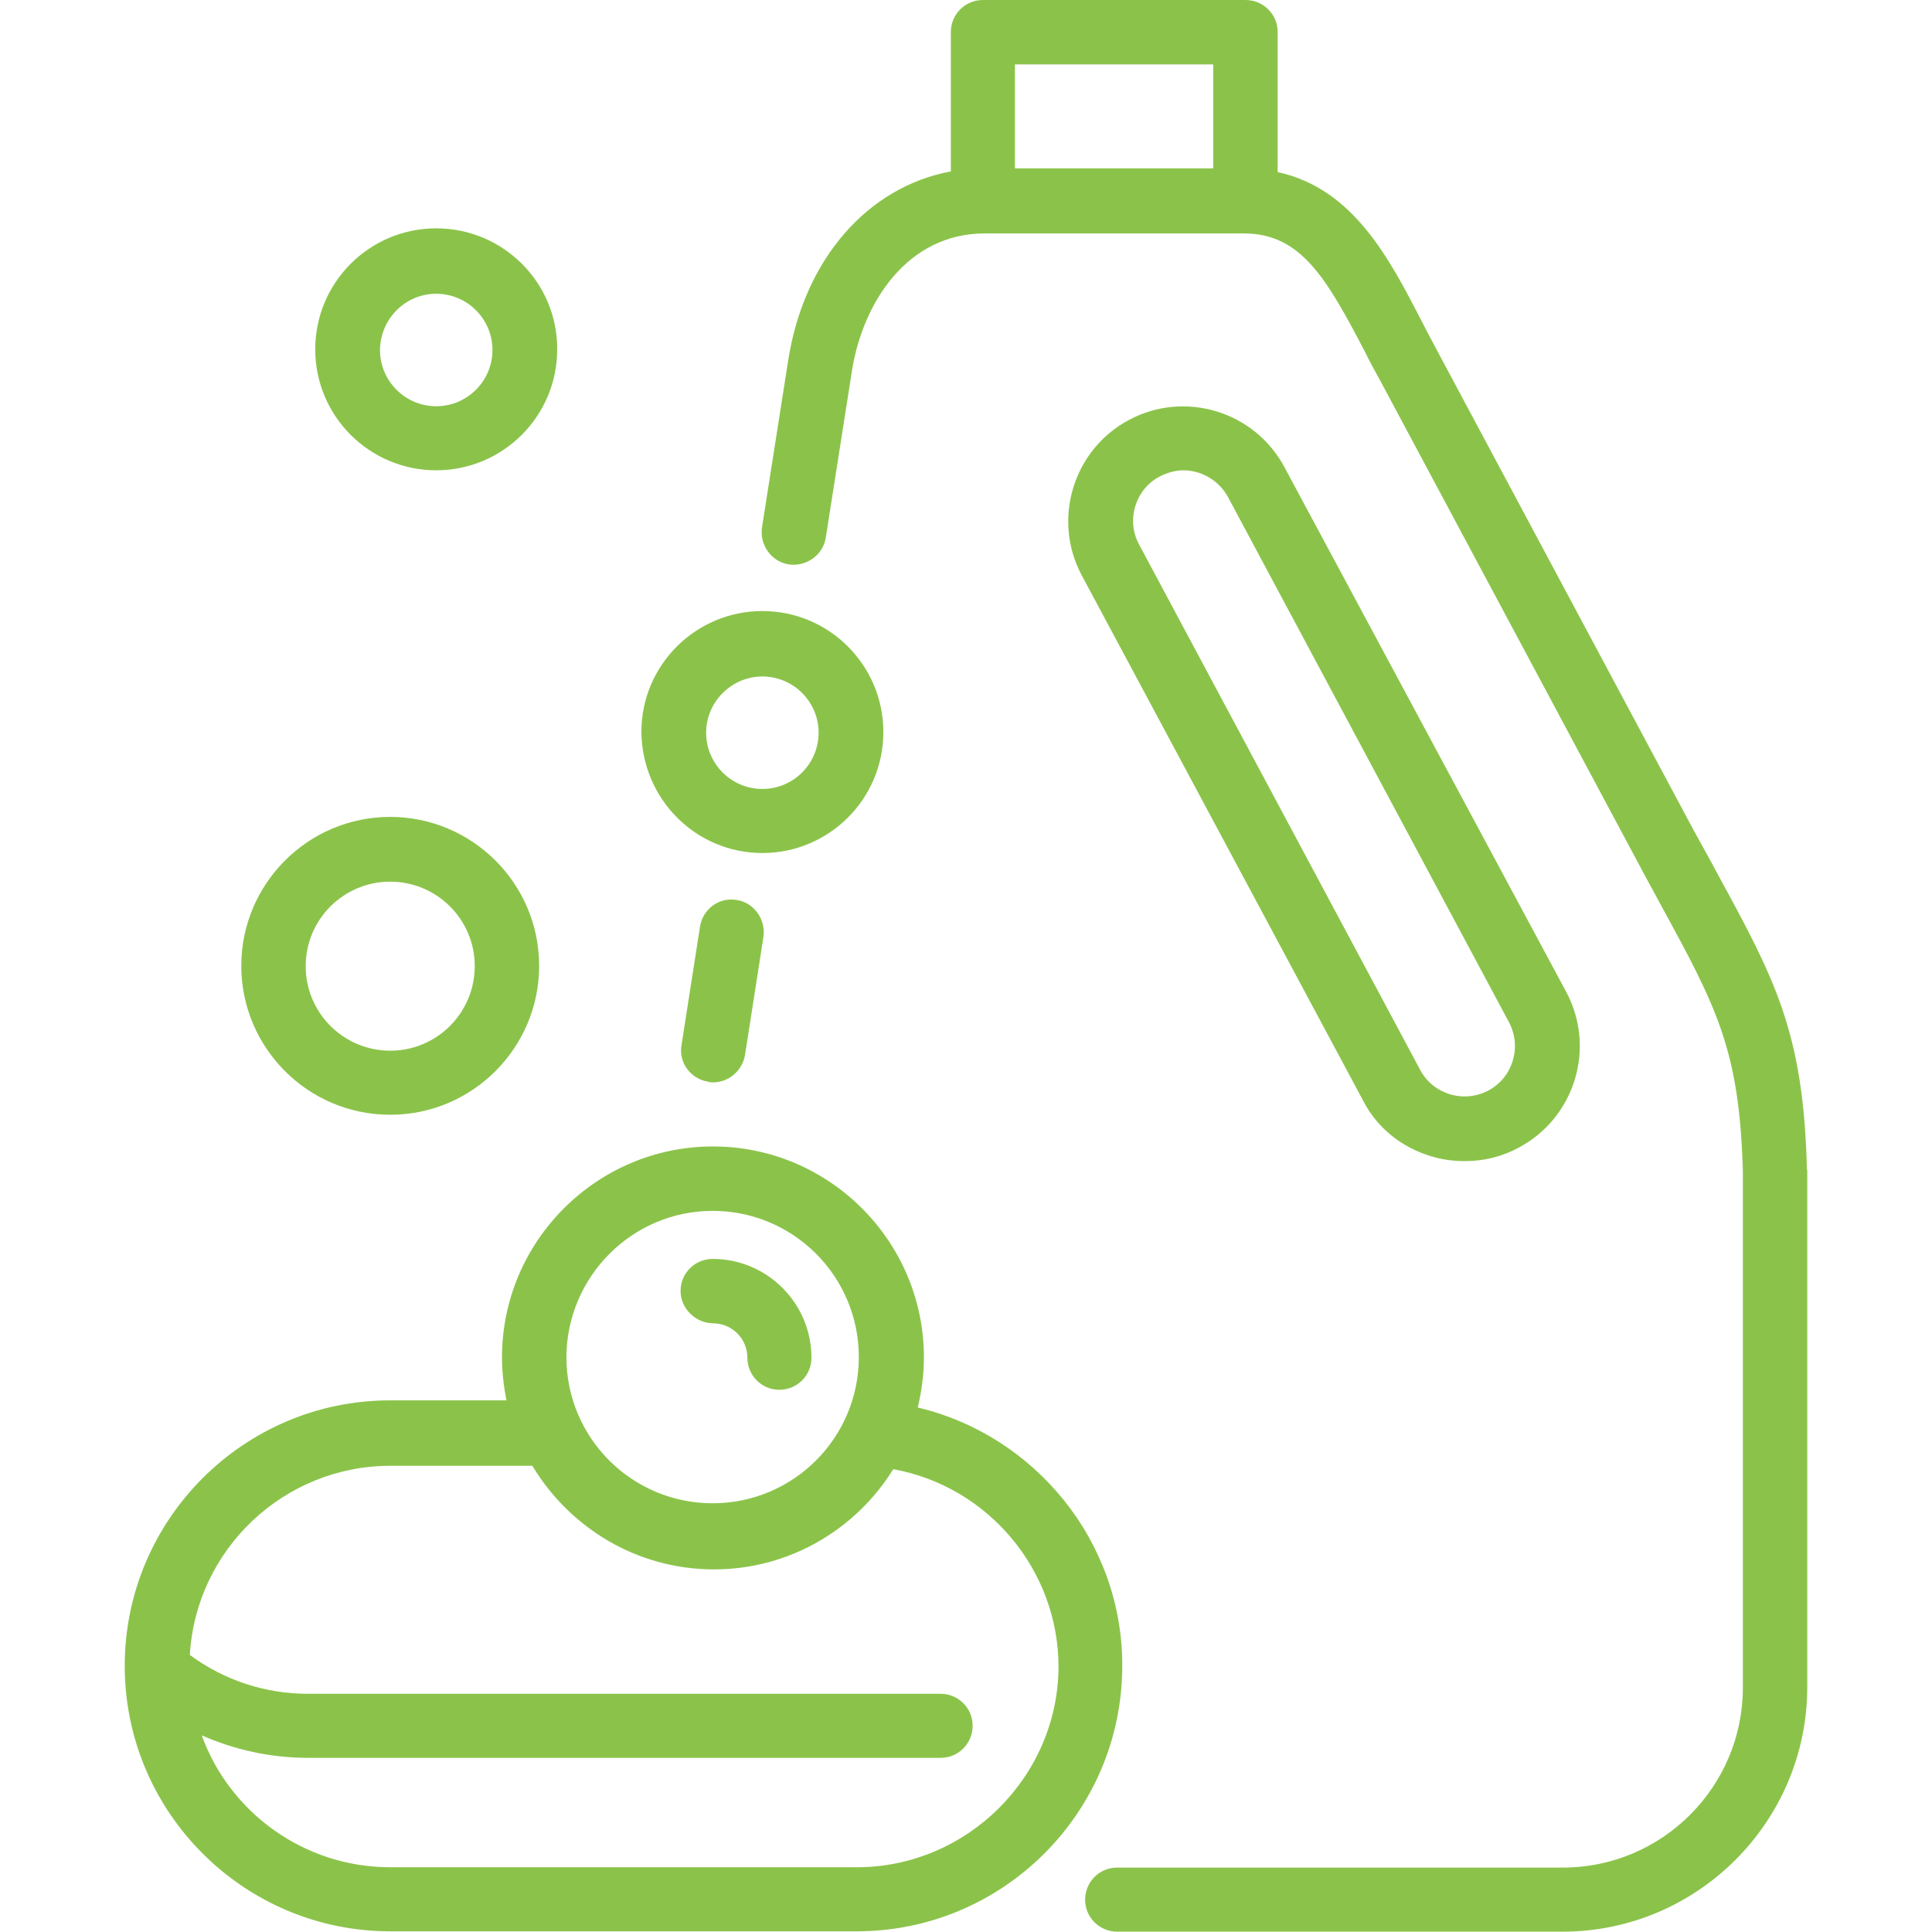 <?xml version="1.0" encoding="utf-8"?>
<!-- Generator: Adobe Illustrator 21.0.2, SVG Export Plug-In . SVG Version: 6.00 Build 0)  -->
<!DOCTYPE svg PUBLIC "-//W3C//DTD SVG 1.1//EN" "http://www.w3.org/Graphics/SVG/1.1/DTD/svg11.dtd">
<svg version="1.1" id="Ebene_1" xmlns="http://www.w3.org/2000/svg" xmlns:xlink="http://www.w3.org/1999/xlink" x="0px" y="0px"
	 viewBox="0 0 566.9 566.9" style="enable-background:new 0 0 566.9 566.9;" xml:space="preserve">
<style type="text/css">
	.st0{fill:#8BC34A;}
</style>
<g>
	<path class="st0" d="M269.3,413c1.1-4.6,1.8-9.6,1.8-14.7c0-34.1-27.8-61.9-61.9-61.9s-61.9,27.8-61.9,61.9c0,4.3,0.5,8.5,1.3,12.6
		h-34.1c-43,0-77.9,35-77.9,77.9c0,43,35,77.9,77.9,77.9h136.9c43,0,77.9-35,77.9-77.9C329.4,452.4,303.8,421.2,269.3,413L269.3,413
		z M209.1,355.3c23.7,0,42.9,19.2,42.9,42.9c0,23.7-19.2,42.9-42.9,42.9s-42.9-19.2-42.9-42.9C166.3,374.6,185.5,355.3,209.1,355.3
		L209.1,355.3z M251.4,547.9H114.5c-25.4,0-47.2-16.2-55.3-38.7c9.8,4.3,20.3,6.6,31.2,6.6h185.6c5.3,0,9.4-4.3,9.4-9.4
		c0-5.3-4.3-9.4-9.4-9.4H90.3c-12.5,0-24.6-4-34.6-11.4c1.8-30.9,27.5-55.5,58.9-55.5h41.6c10.9,18.1,30.6,30.4,53.3,30.4
		c22.2,0,41.7-11.8,52.6-29.4c27.7,5,48.5,29.4,48.5,58.1C310.4,521.3,283.8,547.9,251.4,547.9L251.4,547.9z M530.2,343.1
		c-1-40.3-9.4-55.8-26.4-87c-2.1-4-4.5-8.2-6.9-12.6l-75.3-140.8c-1.4-2.7-2.9-5.4-4.3-8.2c-9.6-18.6-20.2-39.2-42.4-44V9.4
		c0-5.3-4.3-9.4-9.4-9.4h-77.1c-5.3,0-9.4,4.3-9.4,9.4v40.9c-24.3,4.5-43,25.6-47.7,55.3l-7.7,49.1c-0.8,5.1,2.7,10.1,7.8,10.9
		c5.1,0.8,10.1-2.7,10.9-7.8l7.7-49.1c3.2-20,16.3-40.2,38.9-40.2h76.1c16.8,0,24.3,13.3,35.5,34.7c1.4,2.9,2.9,5.6,4.5,8.5
		l75.3,140.8c2.4,4.6,4.8,8.8,6.9,12.8c16.5,30.2,23.2,42.7,24.2,78.4v151.5c0,29.1-23.7,52.8-52.8,52.8H327.8
		c-5.3,0-9.4,4.3-9.4,9.4c0,5.3,4.3,9.4,9.4,9.4h130.7c39.5,0,71.8-32.2,71.8-71.8V343.4C530.2,343.3,530.2,343.3,530.2,343.1
		L530.2,343.1z M356,49.4h-58.2V18.9H356V49.4z M223.7,250.3c19.5,0,35.5-15.8,35.5-35.5c0-19.5-15.8-35.5-35.5-35.5
		c-19.5,0-35.5,15.8-35.5,35.5C188.4,234.5,204.2,250.3,223.7,250.3L223.7,250.3z M223.7,198.5c9.1,0,16.5,7.4,16.5,16.5
		c0,9.1-7.4,16.5-16.5,16.5c-9.1,0-16.5-7.4-16.5-16.5C207.2,205.9,214.7,198.5,223.7,198.5L223.7,198.5z M224,275l-5.4,34.6
		c-0.8,4.6-4.8,8-9.4,8c-0.5,0-1,0-1.4-0.2c-5.1-0.8-8.8-5.6-7.8-10.9l5.4-34.6c0.8-5.1,5.6-8.8,10.9-7.8
		C221.3,264.9,224.8,269.9,224,275L224,275z M114.5,327.1c24.2,0,43.7-19.7,43.7-43.7c0-24.2-19.7-43.7-43.7-43.7
		c-24.2,0-43.7,19.7-43.7,43.7C70.8,307.4,90.3,327.1,114.5,327.1L114.5,327.1z M114.5,258.7c13.6,0,24.8,11,24.8,24.8
		c0,13.6-11,24.8-24.8,24.8c-13.6,0-24.8-11-24.8-24.8C89.7,269.7,100.9,258.7,114.5,258.7L114.5,258.7z M199.7,378.8
		c0-5.3,4.3-9.4,9.4-9.4c16,0,29,13,29,29c0,5.3-4.3,9.4-9.4,9.4c-5.3,0-9.4-4.3-9.4-9.4c0-5.6-4.5-10.1-10.1-10.1
		C204,388.2,199.7,383.9,199.7,378.8L199.7,378.8z M128,138c19.5,0,35.5-15.8,35.5-35.5C163.6,83,147.7,67,128,67
		c-19.5,0-35.5,15.8-35.5,35.5S108.5,138,128,138L128,138z M128,86.2c9.1,0,16.5,7.4,16.5,16.5s-7.4,16.5-16.5,16.5
		s-16.5-7.4-16.5-16.5C111.6,93.6,118.9,86.2,128,86.2L128,86.2z M420,339.3c3.2,1,6.6,1.4,9.9,1.4c5.4,0,10.9-1.3,15.8-4
		c16.5-8.8,22.6-29.3,13.9-45.6l0,0l-82.7-154c-8.8-16.5-29.3-22.6-45.6-13.9c-16.5,8.8-22.6,29.3-13.9,45.6L400,323
		C404.1,331,411.3,336.7,420,339.3L420,339.3z M340.3,139.8c2.2-1.1,4.6-1.8,6.9-1.8c5.3,0,10.4,2.9,13.1,7.8l82.5,154.2
		c3.8,7.2,1.1,16.2-6.1,20c-7.2,3.8-16.2,1.1-20-6.1l-82.5-154.2C330.4,152.6,333.1,143.6,340.3,139.8L340.3,139.8z"/>
</g>
</svg>

